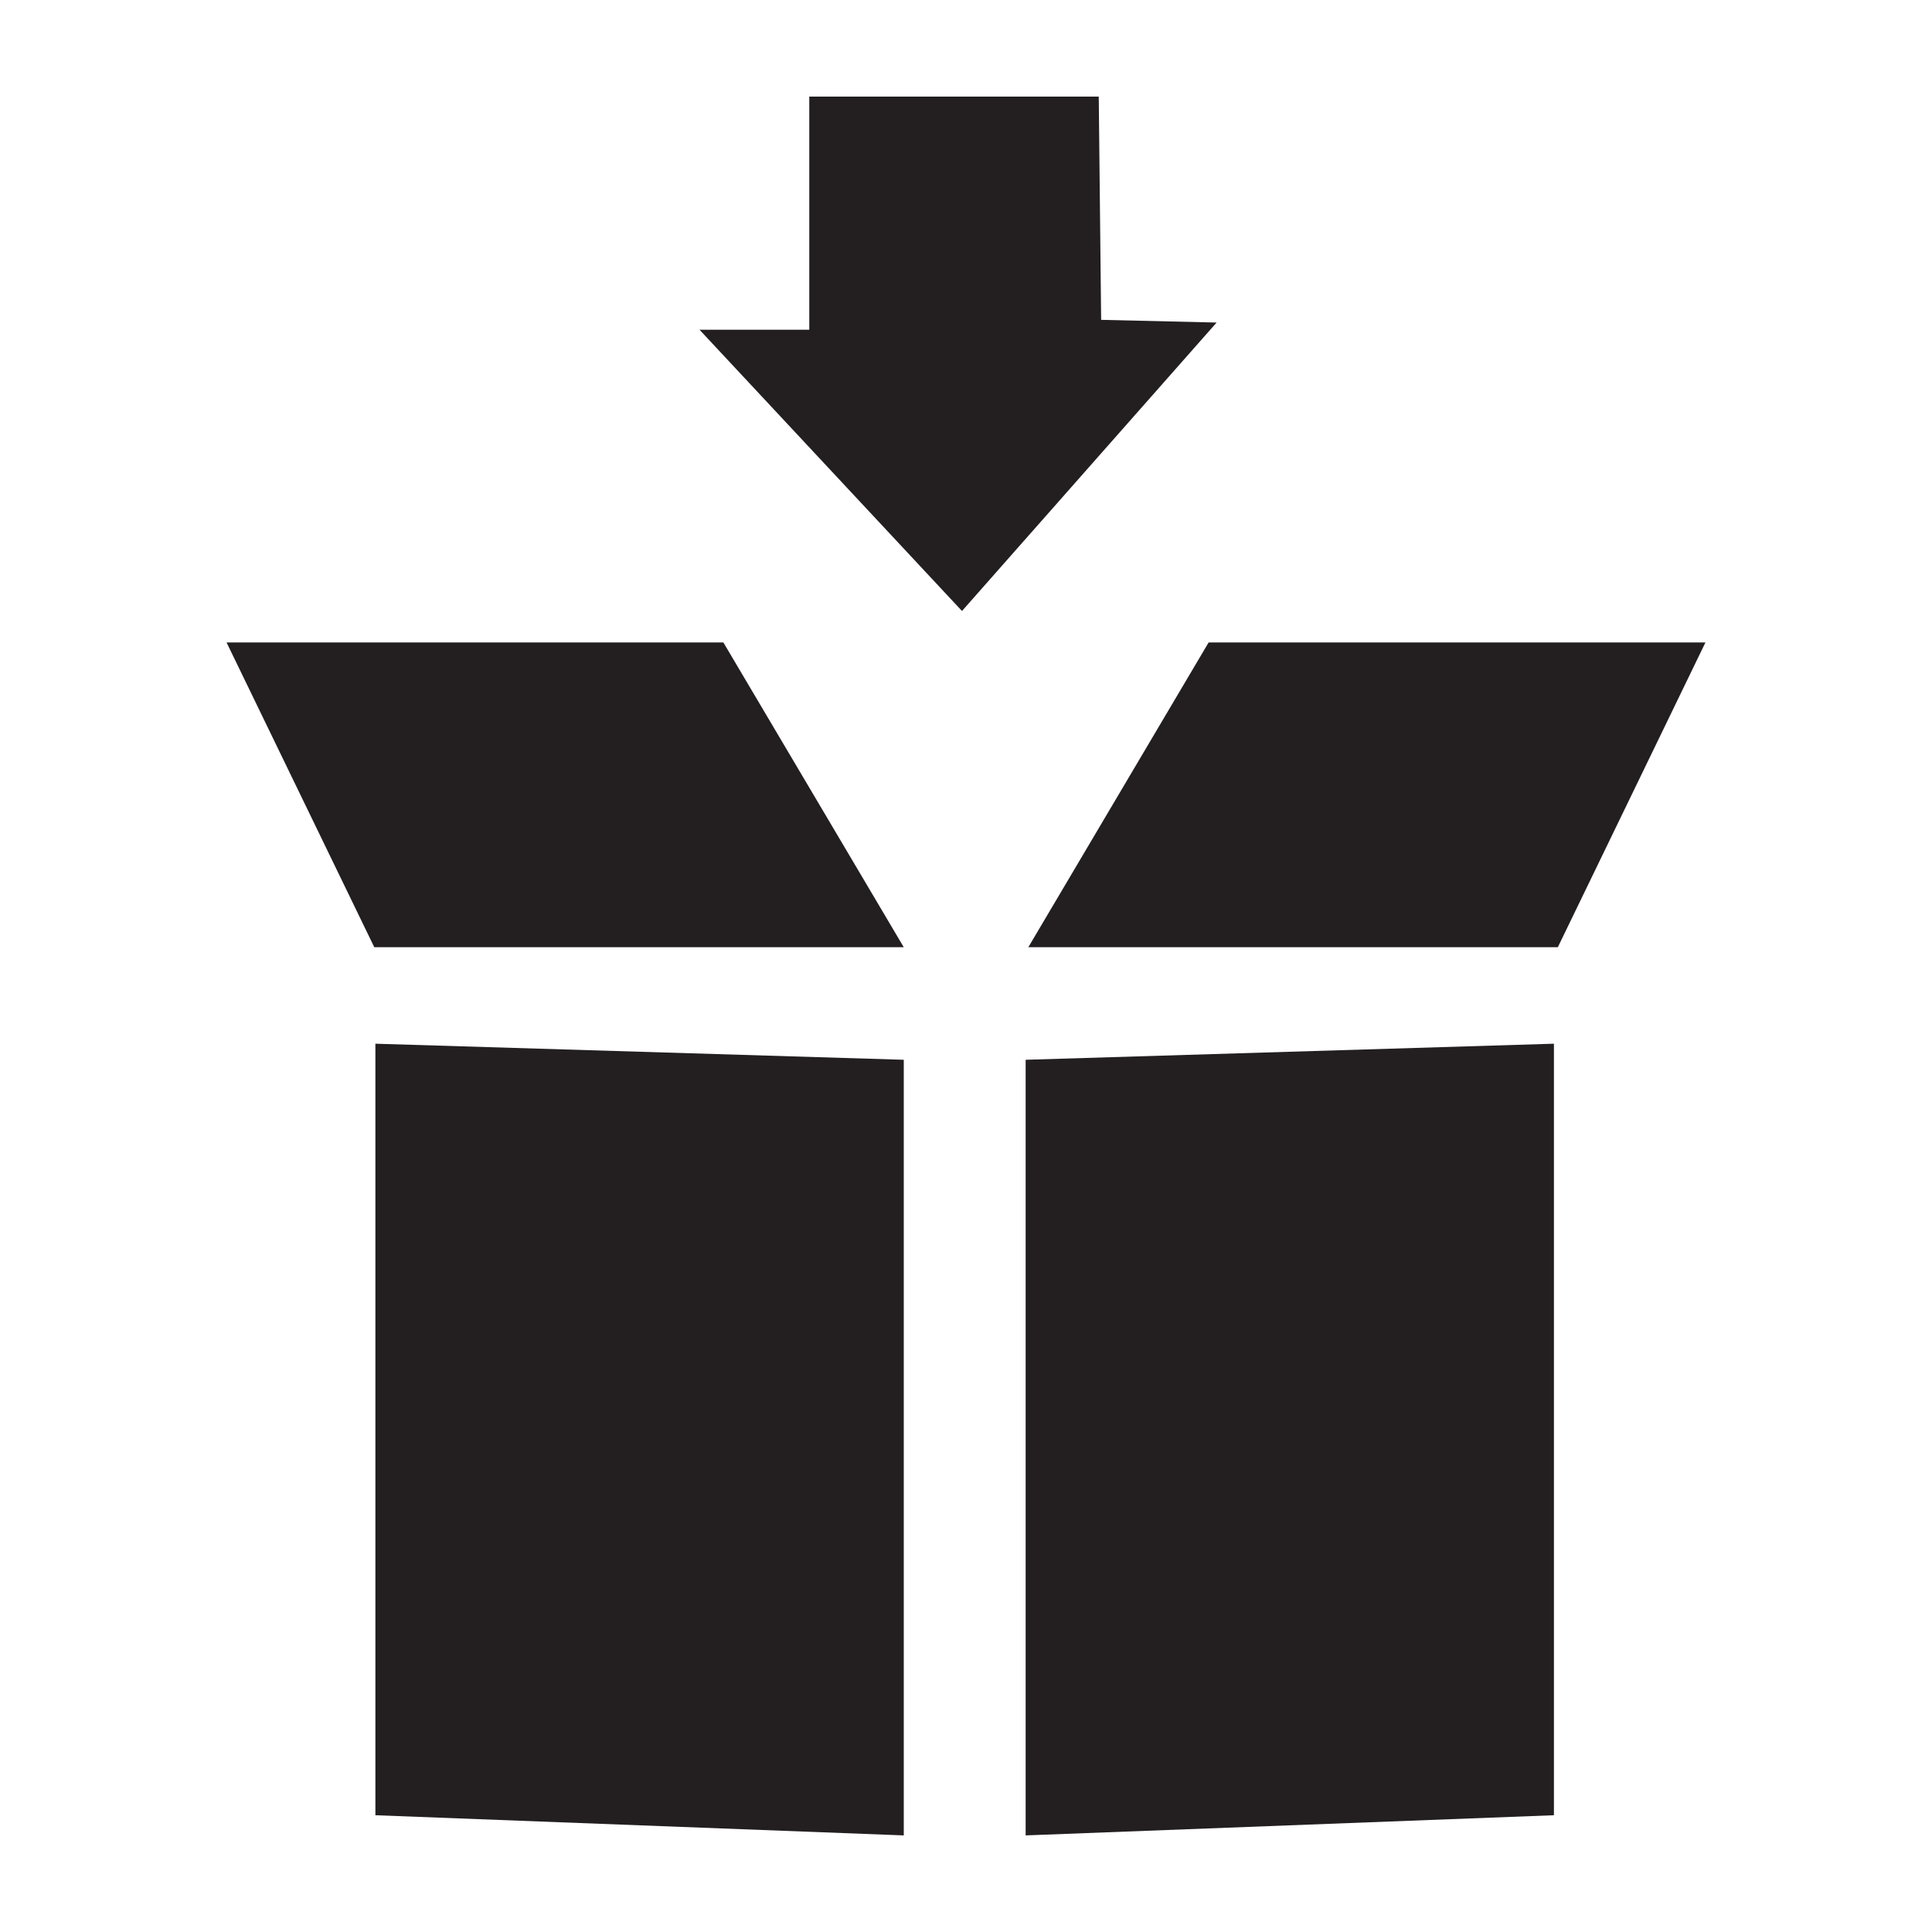 <?xml version="1.0" encoding="utf-8"?>
<!-- Generator: Adobe Illustrator 16.0.0, SVG Export Plug-In . SVG Version: 6.00 Build 0)  -->
<!DOCTYPE svg PUBLIC "-//W3C//DTD SVG 1.1//EN" "http://www.w3.org/Graphics/SVG/1.1/DTD/svg11.dtd">
<svg version="1.1" id="Layer_1" xmlns="http://www.w3.org/2000/svg" xmlns:xlink="http://www.w3.org/1999/xlink" x="0px" y="0px"
	 width="100px" height="100px" viewBox="0 0 100 100" enable-background="new 0 0 100 100" xml:space="preserve">
<g>
	<polygon fill="#231F20" points="19.43,54.022 46.779,54.854 46.779,95 19.43,93.956 	"/>
	<polygon fill="#231F20" points="80.431,54.022 53.087,54.854 53.087,95 80.431,93.956 	"/>
	<polygon fill="#231F20" points="11.727,33.254 37.442,33.254 46.779,49.028 19.373,49.028 	"/>
	<polygon fill="#231F20" points="88.273,33.254 62.558,33.254 53.226,49.028 80.633,49.028 	"/>
	<polygon fill="#231F20" points="41.888,17.066 41.888,5 56.871,5 56.995,16.555 62.972,16.695 49.793,31.625 36.206,17.066 	"/>
</g>
</svg>
